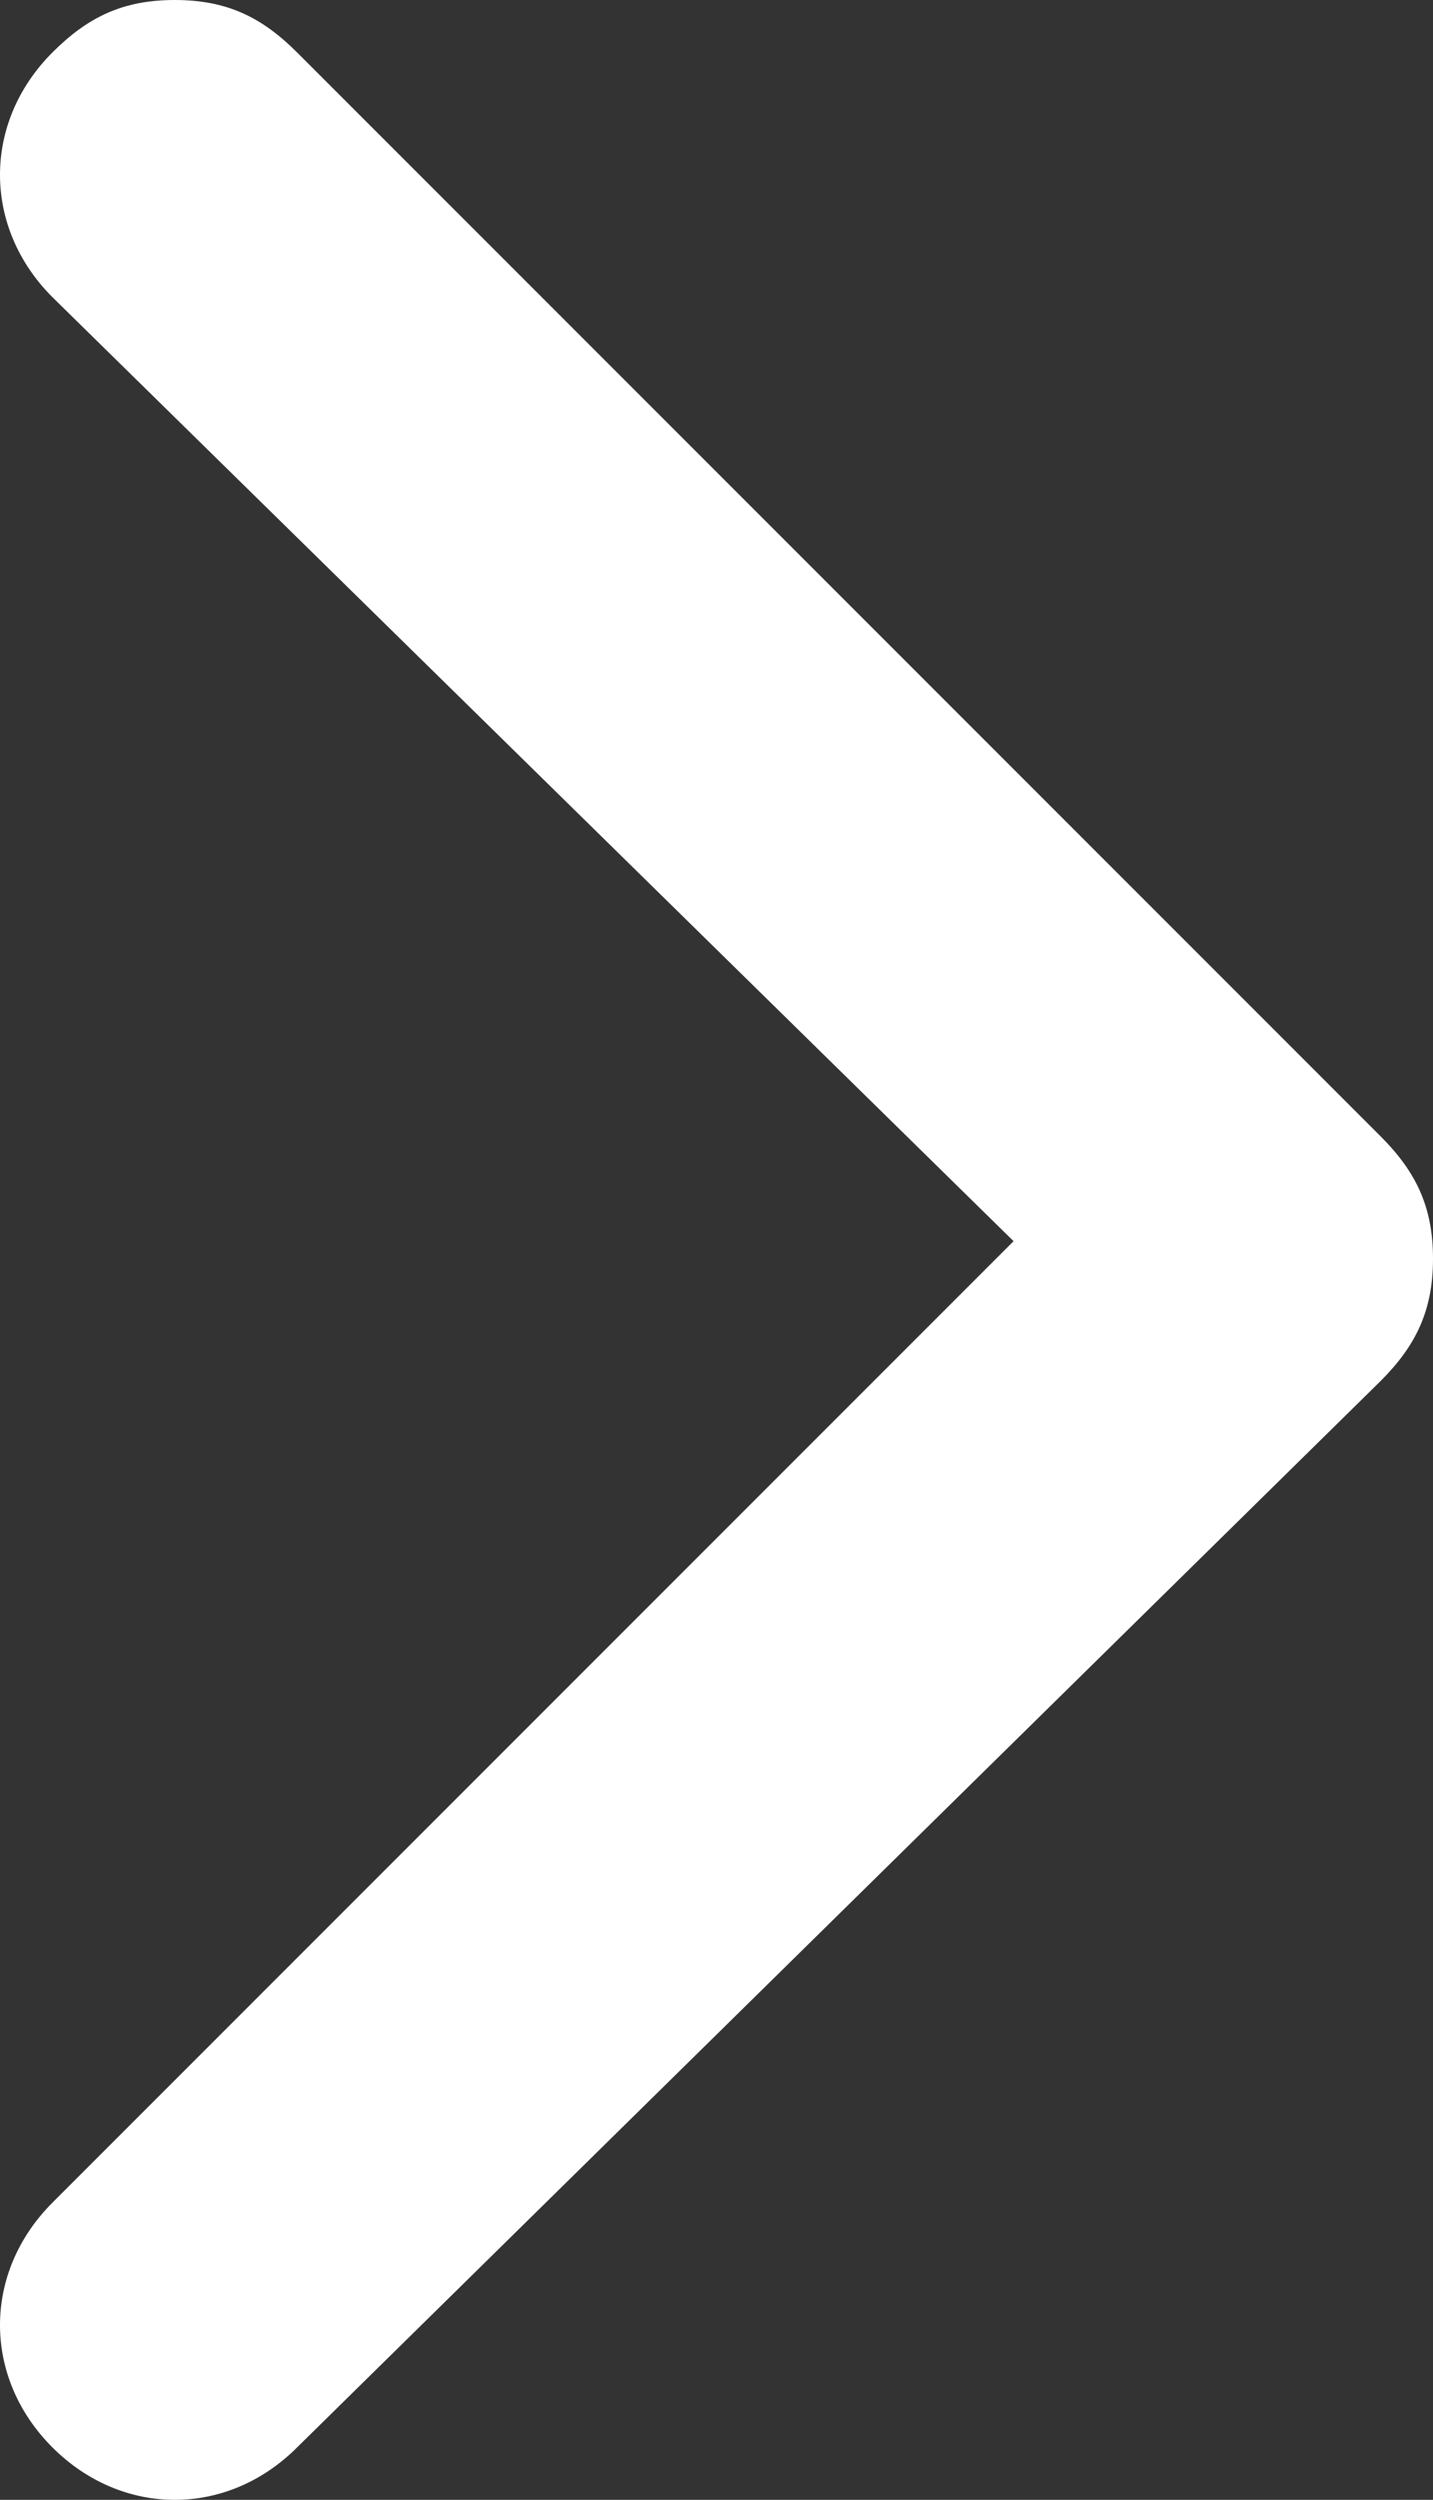 <?xml version="1.0" encoding="utf-8"?>
<!-- Generator: Adobe Illustrator 23.0.6, SVG Export Plug-In . SVG Version: 6.00 Build 0)  -->
<svg version="1.1" id="Layer_1" xmlns="http://www.w3.org/2000/svg" xmlns:xlink="http://www.w3.org/1999/xlink" x="0px" y="0px"
	 width="8.2px" height="14.3px" viewBox="0 0 8.2 14.3" style="enable-background:new 0 0 8.2 14.3;" xml:space="preserve">
<rect x="0" y="0" width="8.2" height="14.3" fill="#333333" stroke="none"/>
<style type="text/css">
	.st0{fill:#fff;}
</style>
<path class="st0" d="M1,0c0.3,0,0.5,0.1,0.7,0.3l6.2,6.2c0.2,0.2,0.3,0.4,0.3,0.7S8.1,7.7,7.9,7.9L1.7,14c-0.4,0.4-1,0.4-1.4,0
	s-0.4-1,0-1.4l5.5-5.5L0.3,1.7c-0.4-0.4-0.4-1,0-1.4C0.5,0.1,0.7,0,1,0z"/>
</svg>
